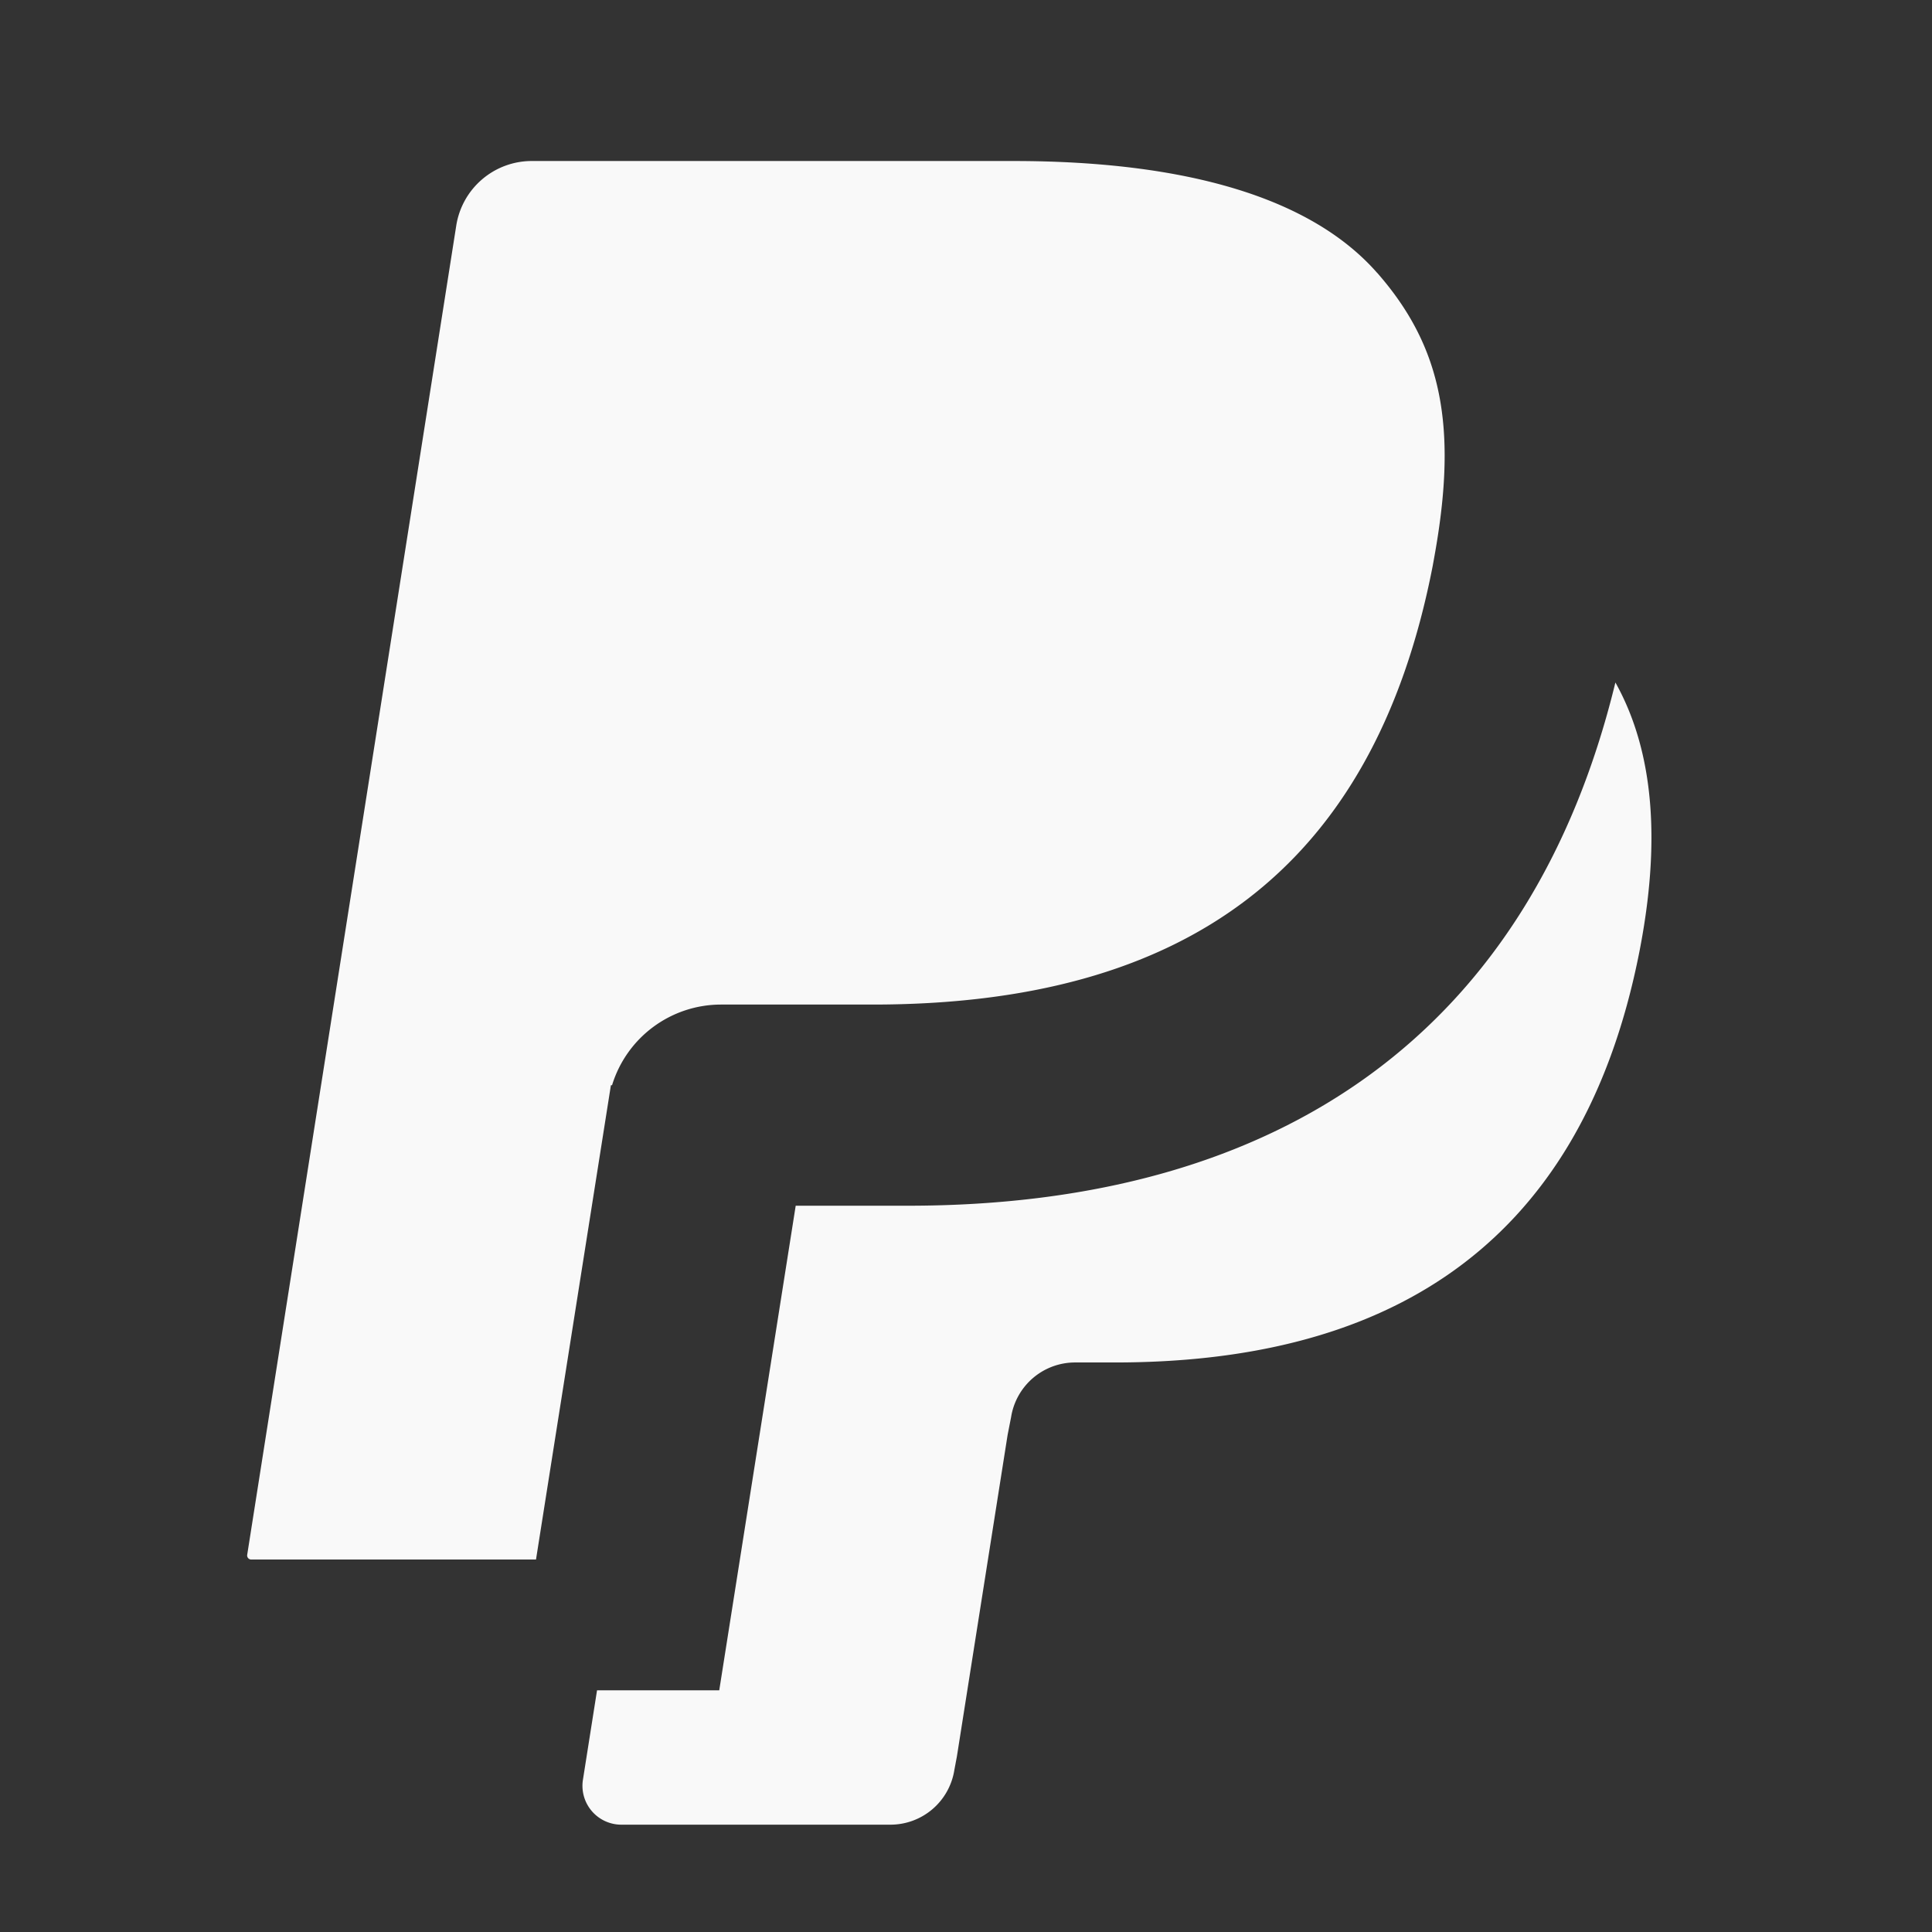 <svg id="_8679492_paypal_icon" data-name="8679492_paypal_icon" xmlns="http://www.w3.org/2000/svg" width="55.714" height="55.714" viewBox="0 0 55.714 55.714">
  <rect x="0" y="0" width="55.714" height="55.714" fill="#333333" stroke="none"/>
  <path id="Tracciato_1245" data-name="Tracciato 1245" d="M0,0H55.714V55.714H0Z" fill="none"/>
  <path id="Tracciato_1246" data-name="Tracciato 1246" d="M42.527,17.038c1.142,2.043,1.291,4.675.7,7.723C41.505,33.6,35.618,36.647,28.1,36.647H26.941A1.869,1.869,0,0,0,25.1,38.226L25,38.736l-1.462,9.269-.074.395a1.866,1.866,0,0,1-1.843,1.576h-7.76a1.121,1.121,0,0,1-1.107-1.3l.406-2.574h3.524l2.205-13.975h3.215C32.967,32.132,40.1,27.018,42.527,17.038ZM35.655,5.222c1.769,2.015,2.282,4.2,1.746,7.626-.044.286-.093.557-.144.836-1.706,8.759-7.171,12.642-16.148,12.642H16.736a3.288,3.288,0,0,0-3.143,2.326l-.033,0L11.4,42.33H3.188a.118.118,0,0,1-.116-.139L9.1,3.864A2.205,2.205,0,0,1,11.281,2H25.153c5.068,0,8.626,1.089,10.5,3.222Z" transform="translate(4.057 2.643)" fill="#f9f9f9"/>
</svg>

